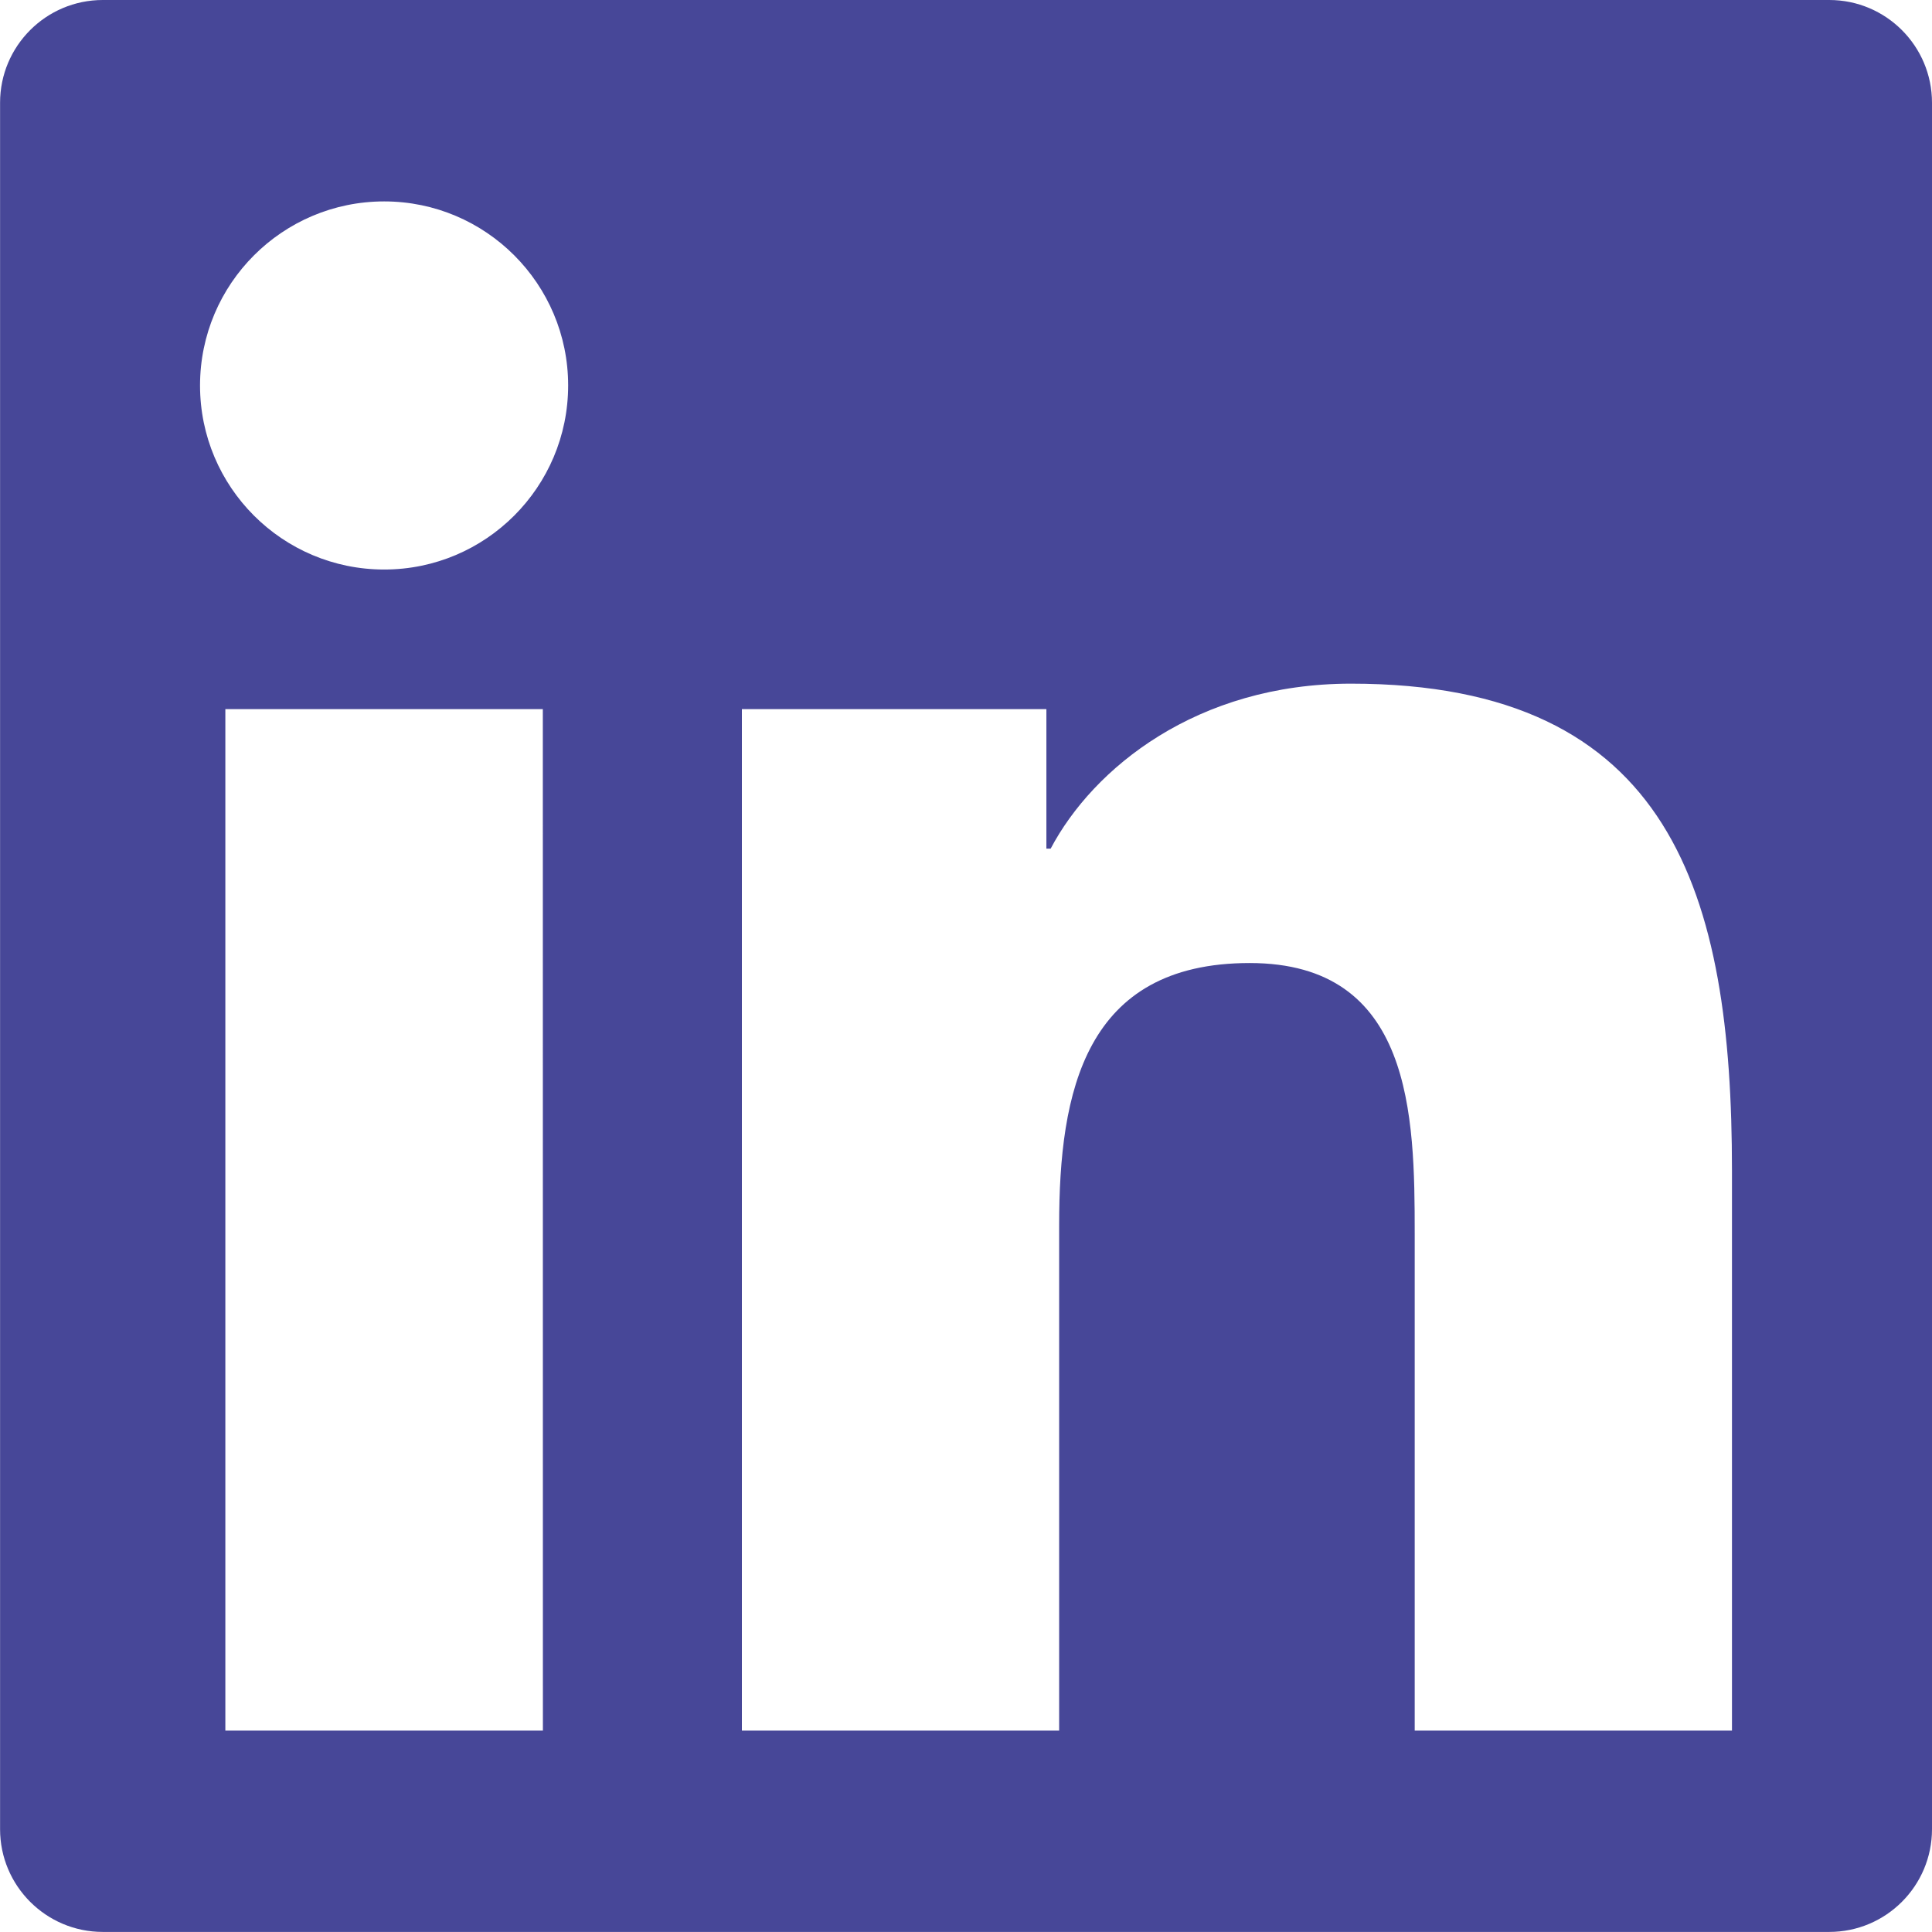 <?xml version="1.0" encoding="utf-8"?>
<!-- Generator: Adobe Illustrator 15.0.0, SVG Export Plug-In . SVG Version: 6.00 Build 0)  -->
<!DOCTYPE svg PUBLIC "-//W3C//DTD SVG 1.1//EN" "http://www.w3.org/Graphics/SVG/1.1/DTD/svg11.dtd">
<svg version="1.1" id="Capa_1" xmlns="http://www.w3.org/2000/svg" xmlns:xlink="http://www.w3.org/1999/xlink" x="0px" y="0px"
	 width="28px" height="28px" viewBox="484 242 28 28" enable-background="new 484 242 28 28" xml:space="preserve">
<g>
	<path fill="#474798" d="M510.511,242h-25.021c-0.822,0-1.489,0.667-1.489,1.489v25.021c0,0.822,0.667,1.489,1.489,1.489h25.021
		c0.822,0,1.489-0.667,1.489-1.489v-25.021C512,242.667,511.333,242,510.511,242z M491.868,267.081h-4.602v-14.804h4.601
		L491.868,267.081L491.868,267.081z M489.568,250.254c-1.475,0-2.669-1.195-2.669-2.668c0.001-1.471,1.194-2.667,2.669-2.667
		c1.471,0,2.666,1.195,2.666,2.667C492.234,249.059,491.039,250.254,489.568,250.254z M509.101,267.081h-4.598v-7.199
		c0-1.717-0.031-3.925-2.392-3.925c-2.393,0-2.761,1.87-2.761,3.801v7.323h-4.598v-14.804h4.413v2.022h0.062
		c0.615-1.164,2.116-2.391,4.354-2.391c4.659,0,5.52,3.066,5.52,7.052V267.081L509.101,267.081z"/>
</g>
</svg>
